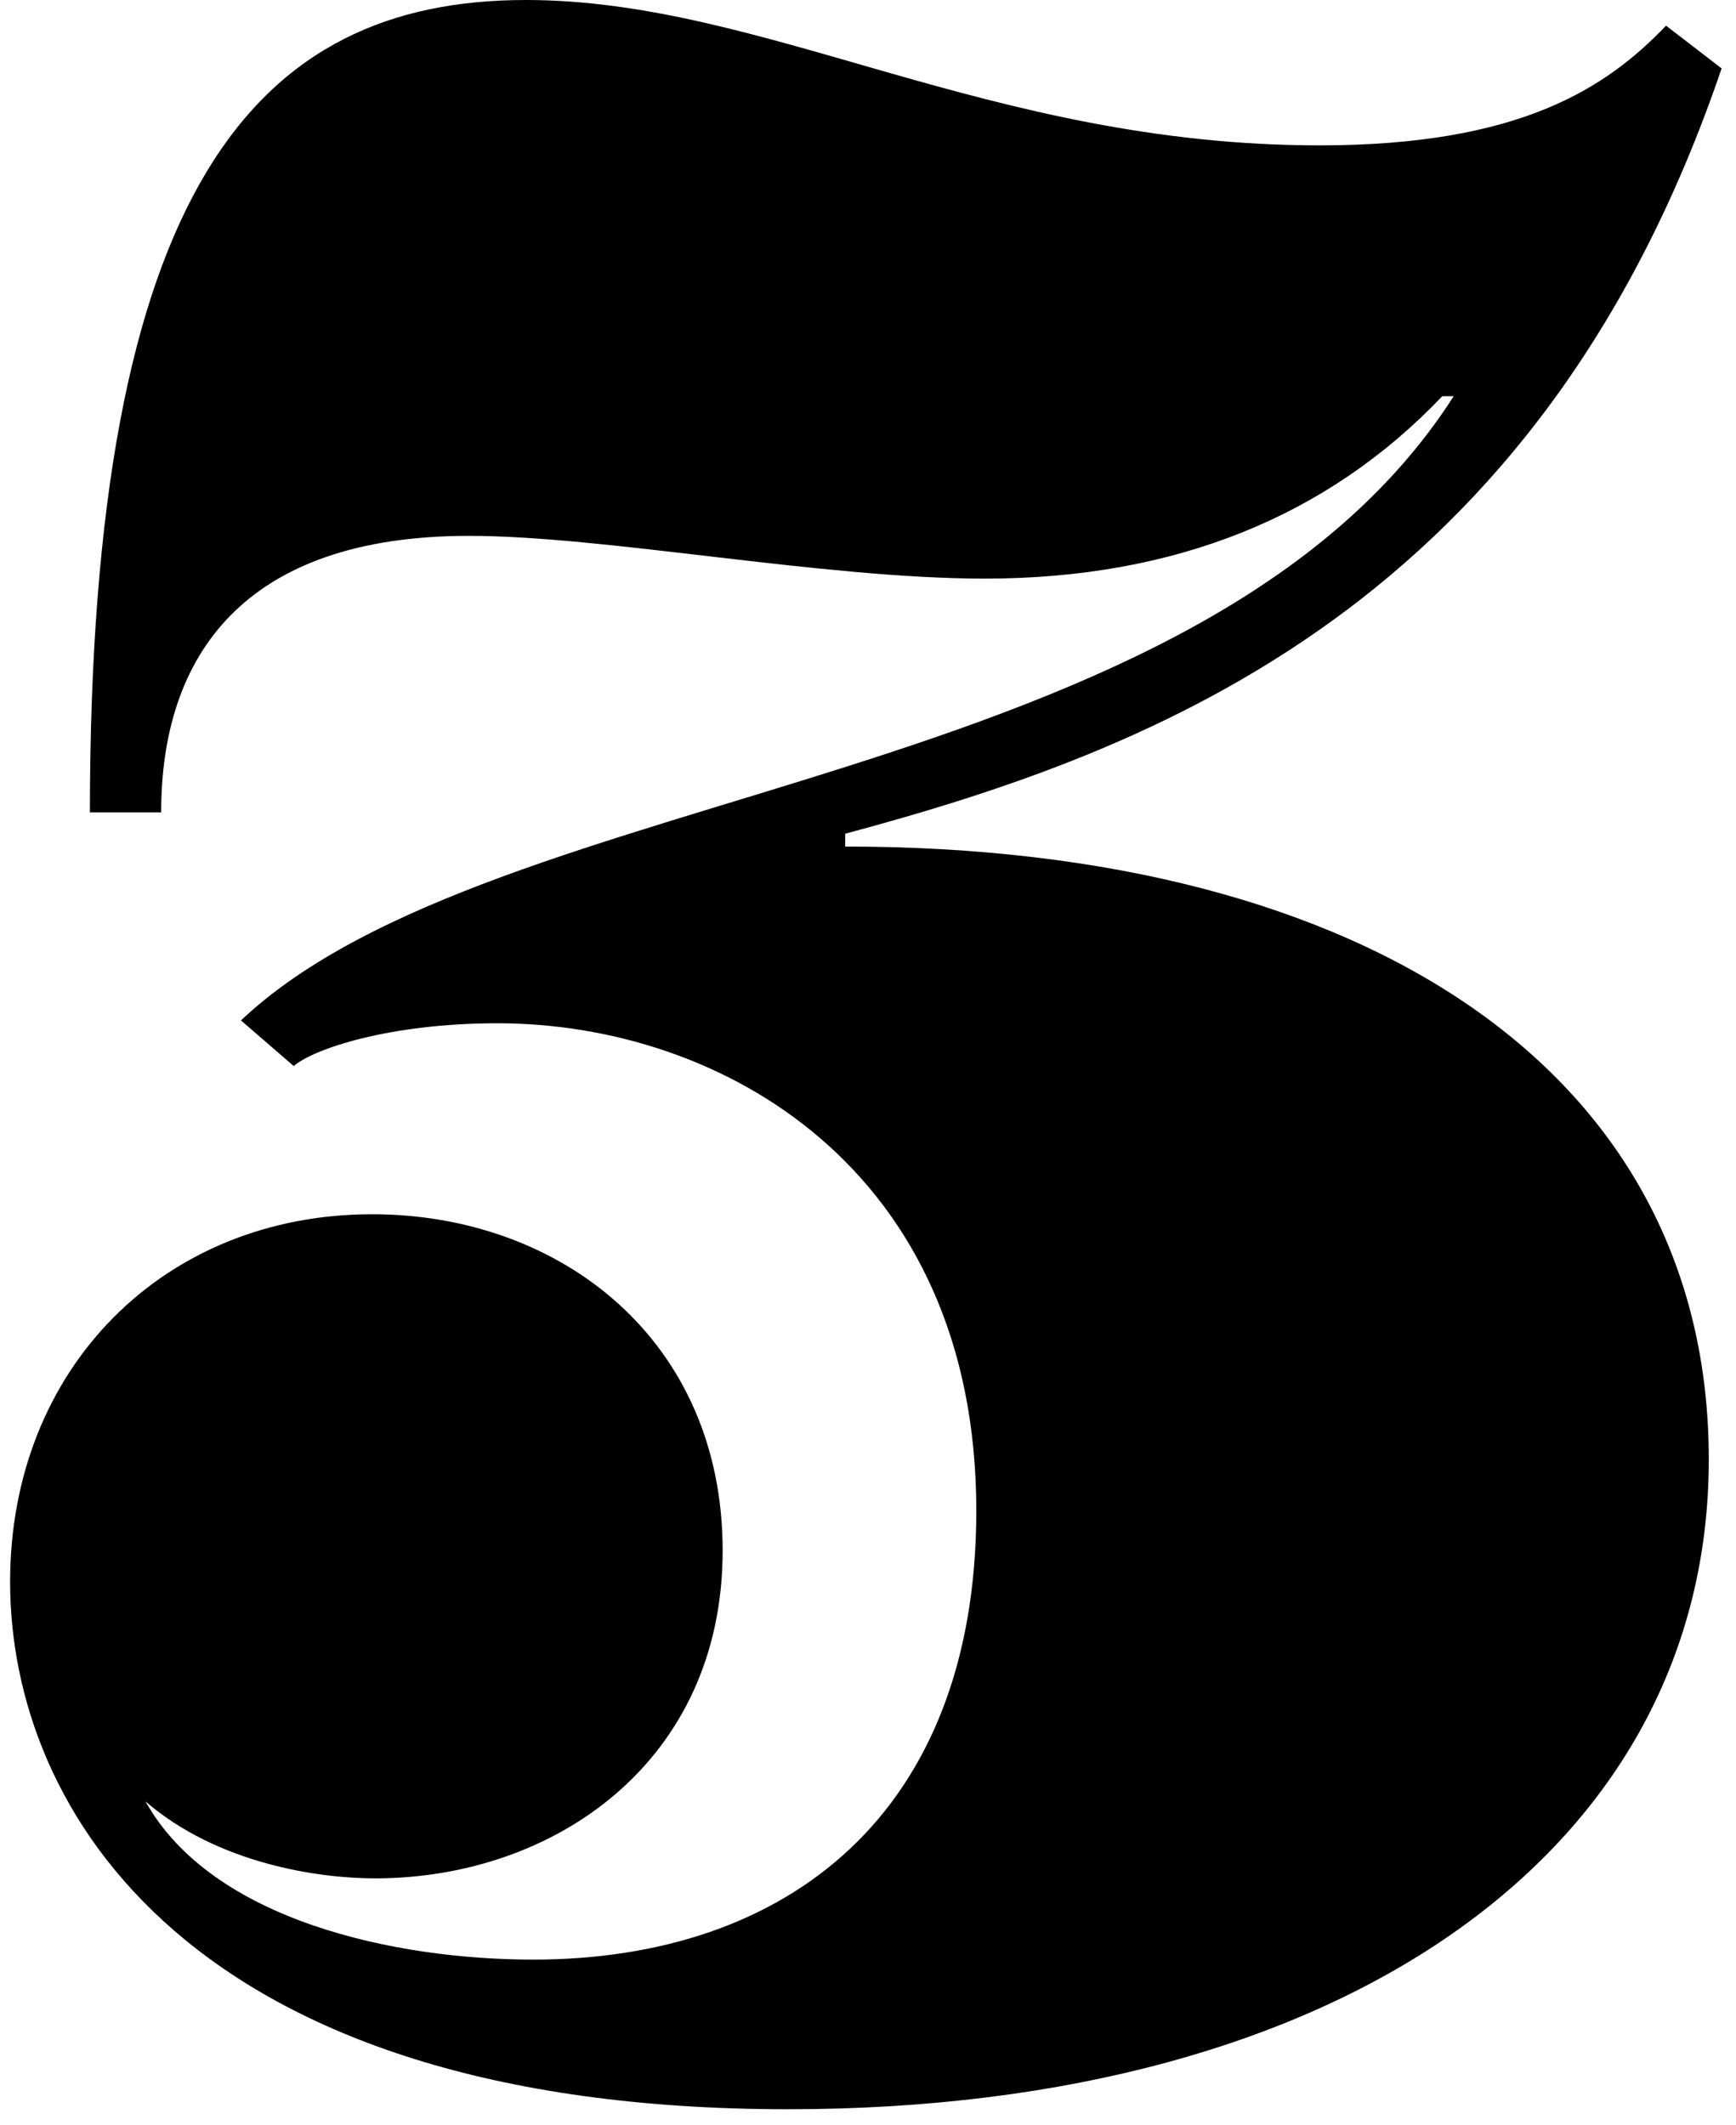 <svg width="67" height="82" viewBox="0 0 67 82" fill="none" xmlns="http://www.w3.org/2000/svg">
<g clip-path="url(#clip0_7810_20454)">
<path d="M27.89 59.84C27.89 67.98 21.4 72.49 14.47 72.49C12.325 72.49 8.42 71.94 5.615 69.52C8.2 74.14 15.295 75.625 20.575 75.625C30.42 75.625 37.68 69.96 37.68 58.3C37.68 45.1 27.835 39.49 19.2 39.49C15.02 39.49 12.105 40.48 11.335 41.14L9.3 39.38C19.2 30.03 46.315 30.58 56.105 15.29H55.665C51.265 19.91 45.38 22.33 38.01 22.33C31.74 22.33 23.38 20.68 18.1 20.68C9.41 20.68 6.22 25.3 6.22 31.35H3.47C3.47 7.26 9.85 0 20.3 0C29.54 0 38.175 5.61 50.935 5.61C58.635 5.61 61.99 3.41 64.3 0.99L66.445 2.64C59.405 23.32 44.72 28.93 32.62 32.175V32.67C52.86 32.67 65.95 41.47 65.95 56.32C65.95 71.28 51.98 81.4 30.42 81.4C7.32 81.4 0.39 69.85 0.39 61.05C0.39 52.8 6.33 46.86 14.36 46.86C21.62 46.86 27.89 51.7 27.89 59.84Z" fill="#000"/>
</g>
<defs>
<clipPath id="clip0_7810_20454">
<rect width="66.05" height="82" fill="white" transform="translate(0.39)"/>
</clipPath>
</defs>
</svg>
